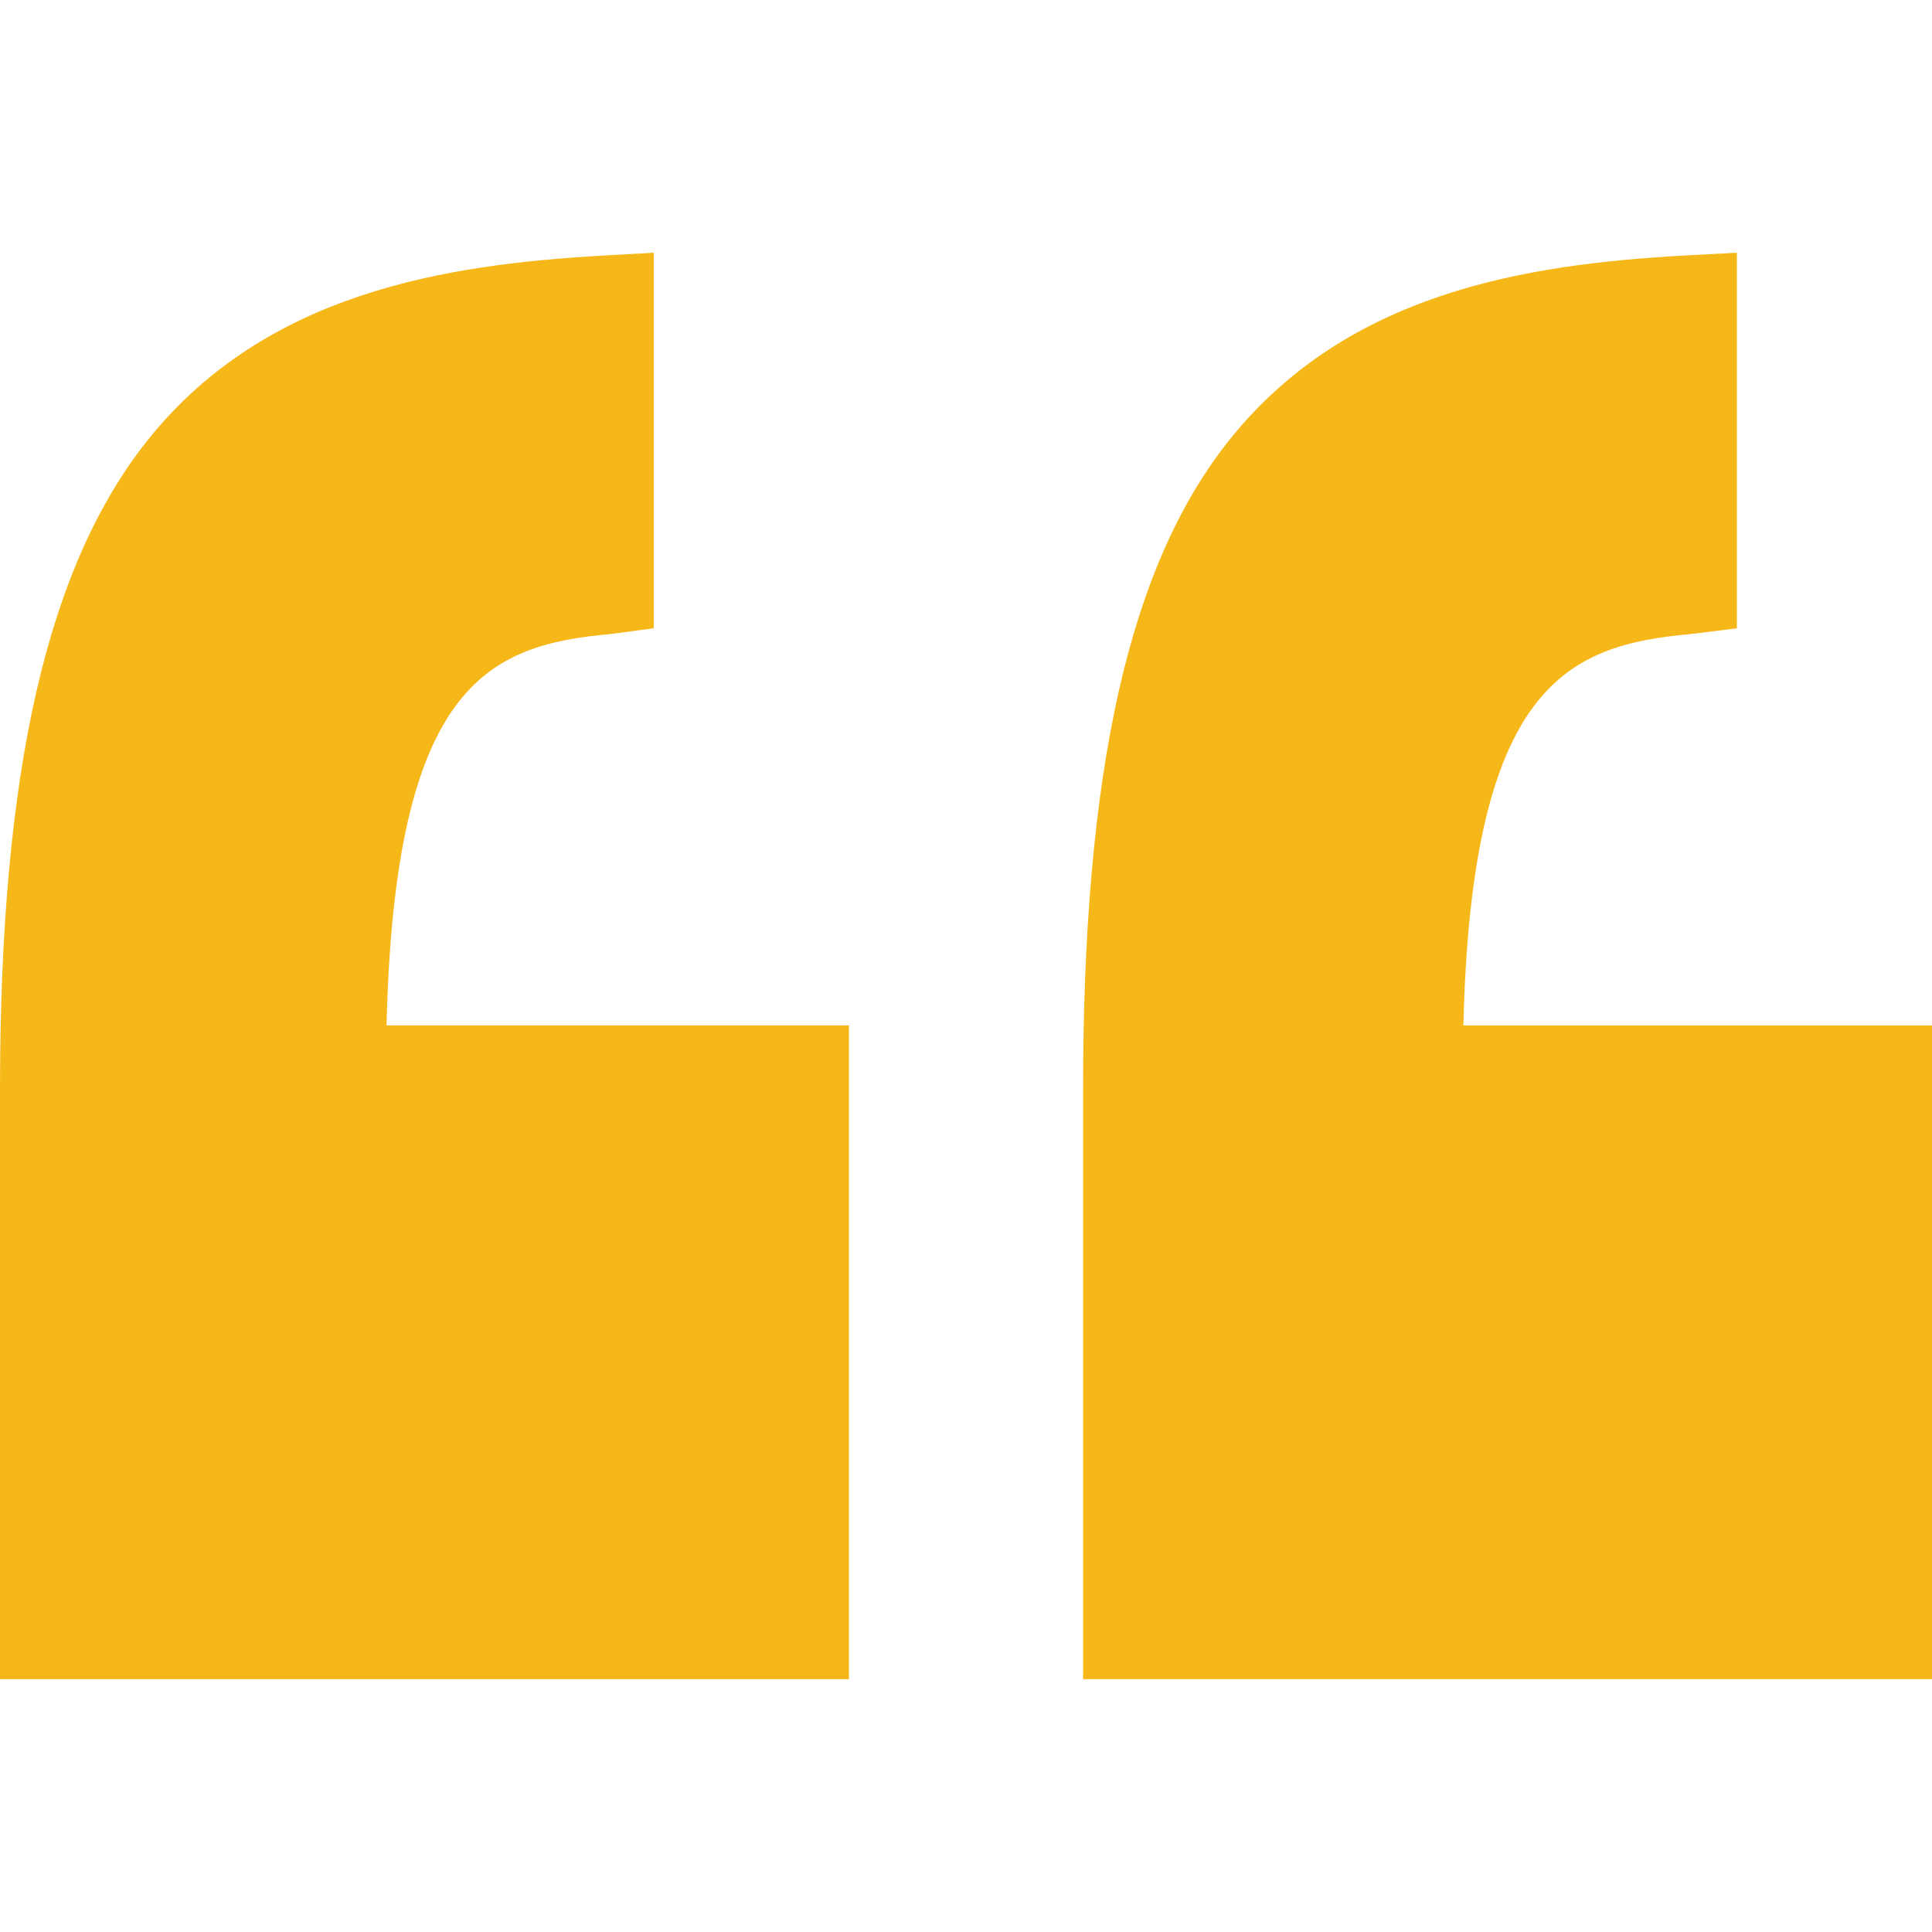 <svg width="40" height="40" fill="none" xmlns="http://www.w3.org/2000/svg">
    <path d="M40 21.231h-9.702c.166-7.07 2.171-7.873 4.69-8.102l.972-.12V5.232l-1.12.06c-3.29.186-6.926.778-9.352 3.773-2.126 2.626-3.064 6.915-3.064 13.5v12.2H40V21.232zM17.576 34.767V21.23H8.003c.166-7.07 2.107-7.873 4.626-8.102l.906-.12V5.232l-1.055.06c-3.289.186-6.958.778-9.384 3.773C.97 11.692 0 15.981 0 22.566v12.2h17.576z" fill="#F6B719"/>
</svg>
